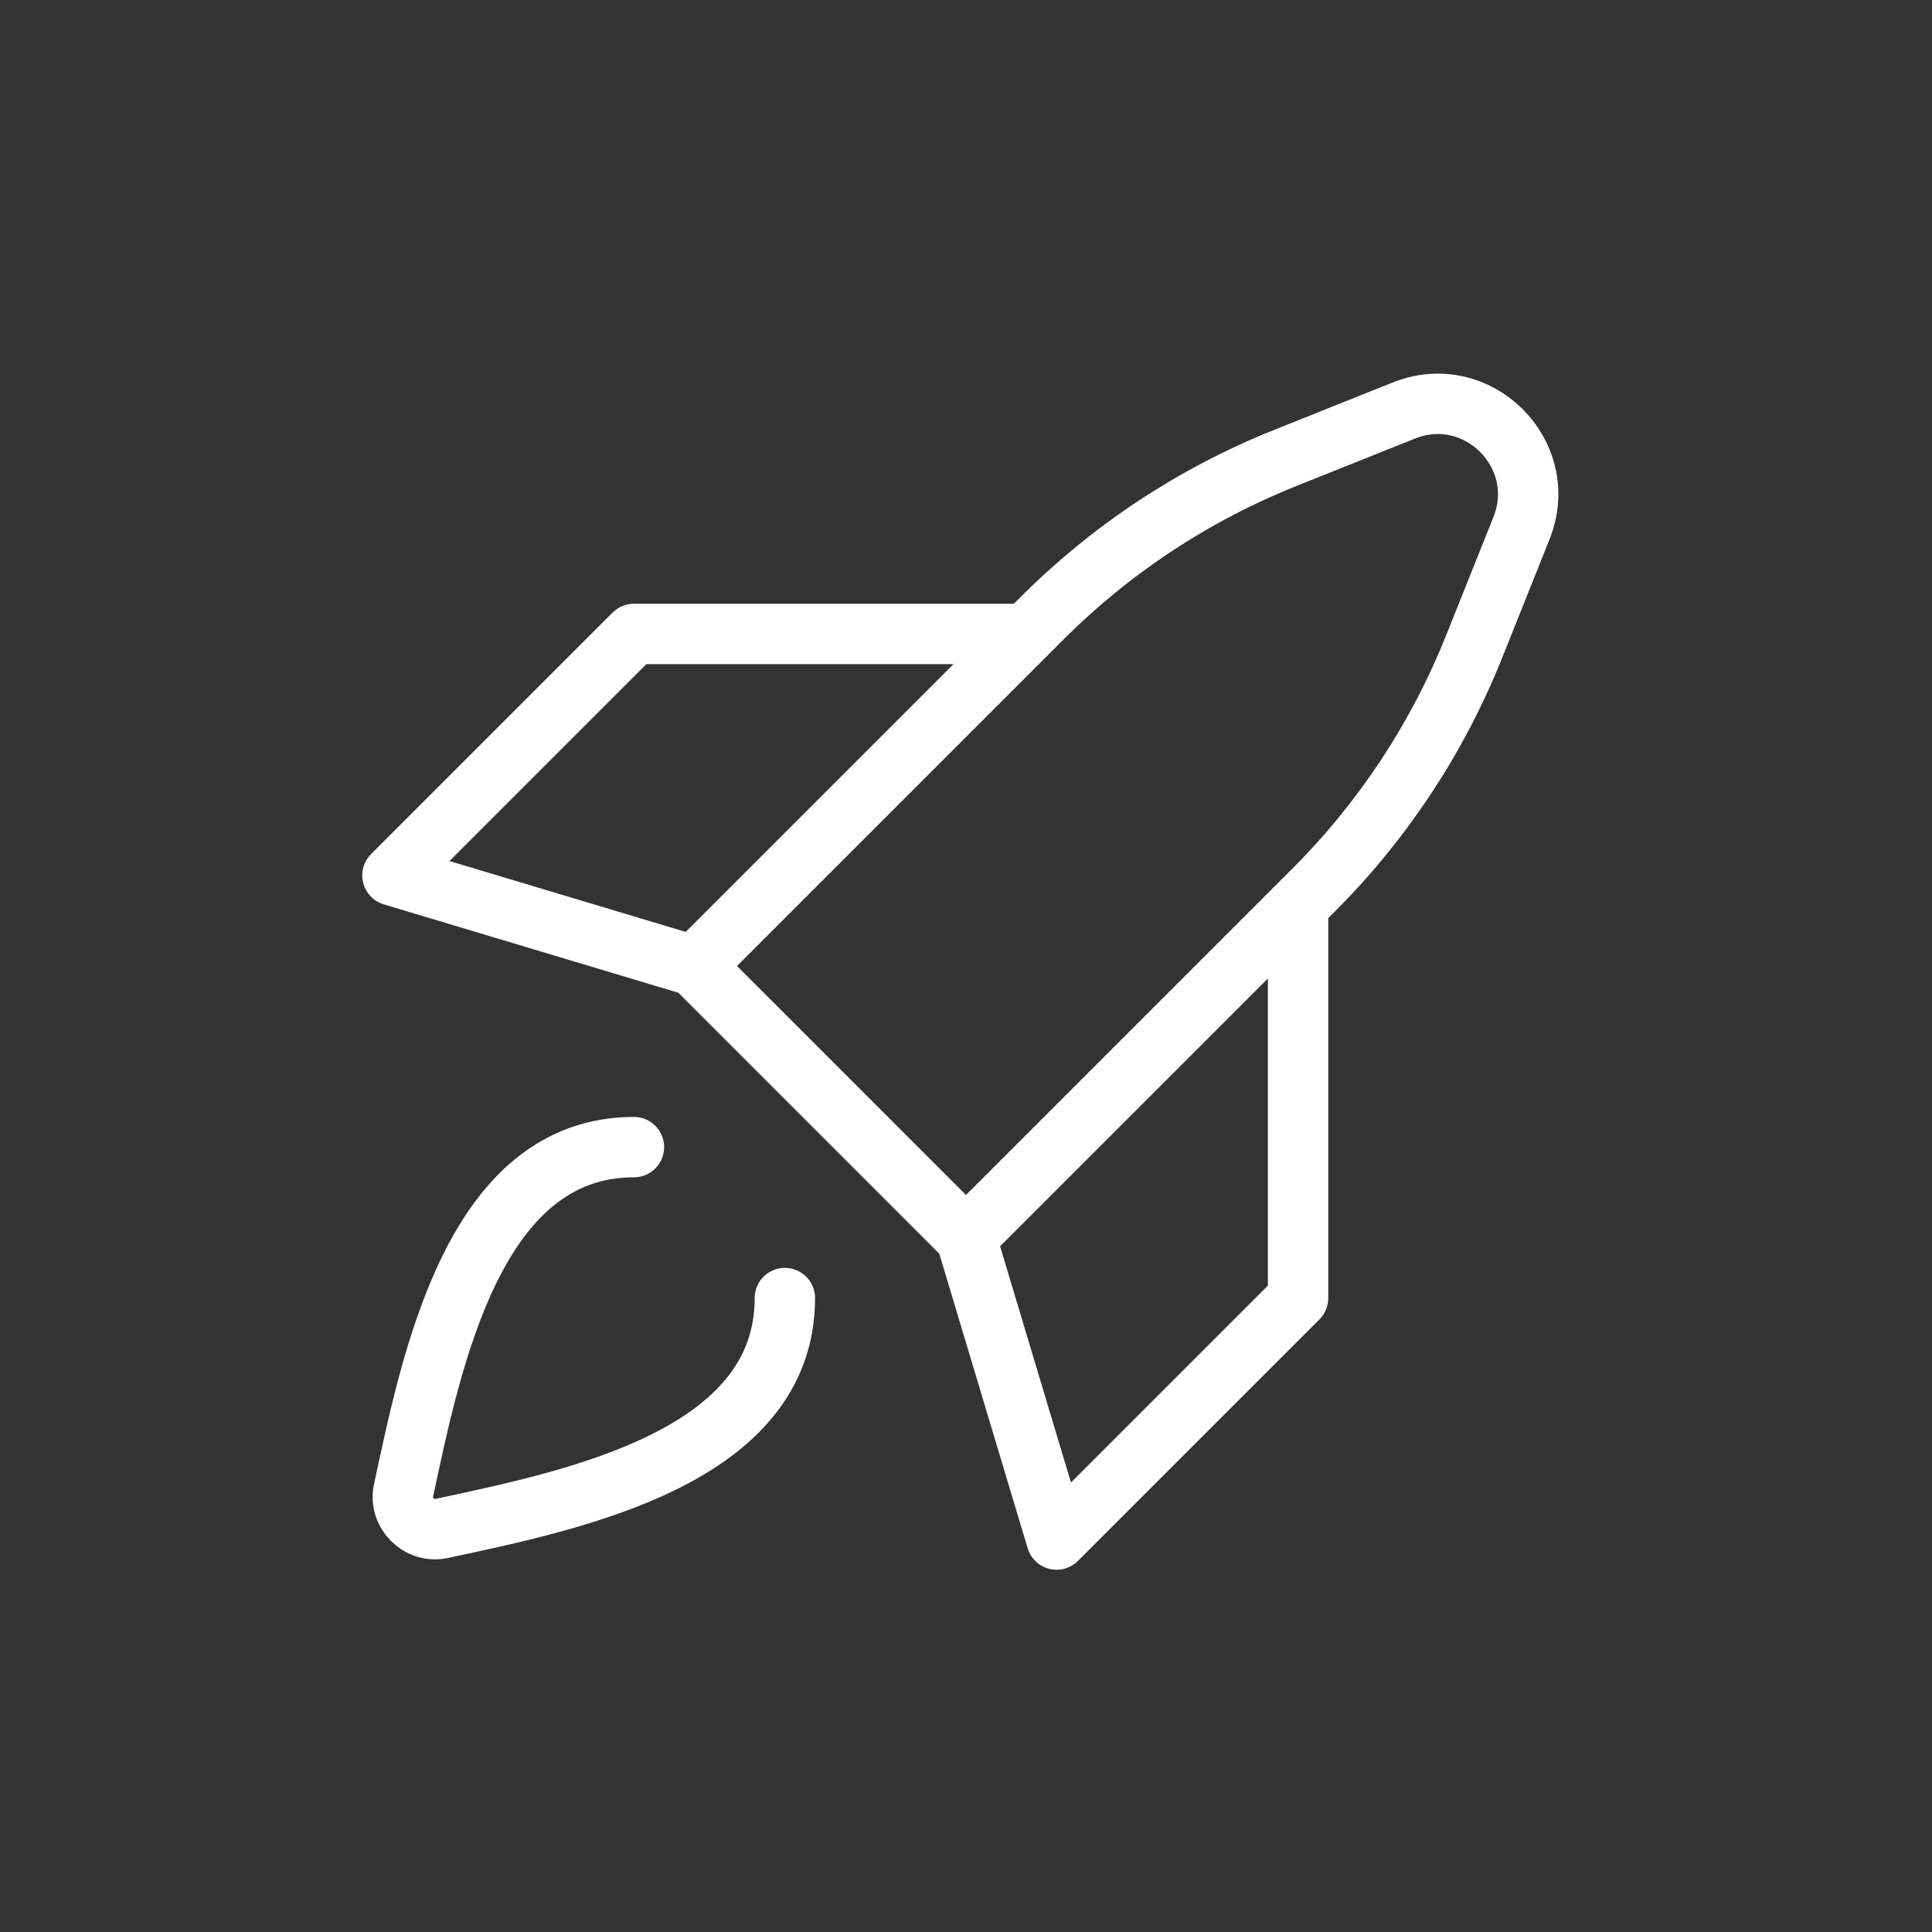 <?xml version="1.0" encoding="UTF-8"?> <svg xmlns="http://www.w3.org/2000/svg" width="64" height="64" viewBox="0 0 64 64" fill="none"><rect x="0" y="0" width="64" height="64" fill="#333333" stroke="none"/><path d="M23 32L32 41M23 32L34 21M23 32L13 29L21 21H34M32 41L43 30M32 41L35 51L43 43V30M34 21L34.517 20.483C36.815 18.185 39.556 16.378 42.574 15.171L46.501 13.6C48.95 12.62 51.38 15.05 50.4 17.499L48.83 21.426C47.622 24.444 45.815 27.185 43.517 29.483L43 30M21 38C15.717 38 14.31 44.978 13.367 49.376C13.209 50.114 13.886 50.791 14.624 50.633C19.022 49.69 26 48.283 26 43" stroke="white" stroke-width="2" stroke-linecap="round" stroke-linejoin="round"></path></svg> 